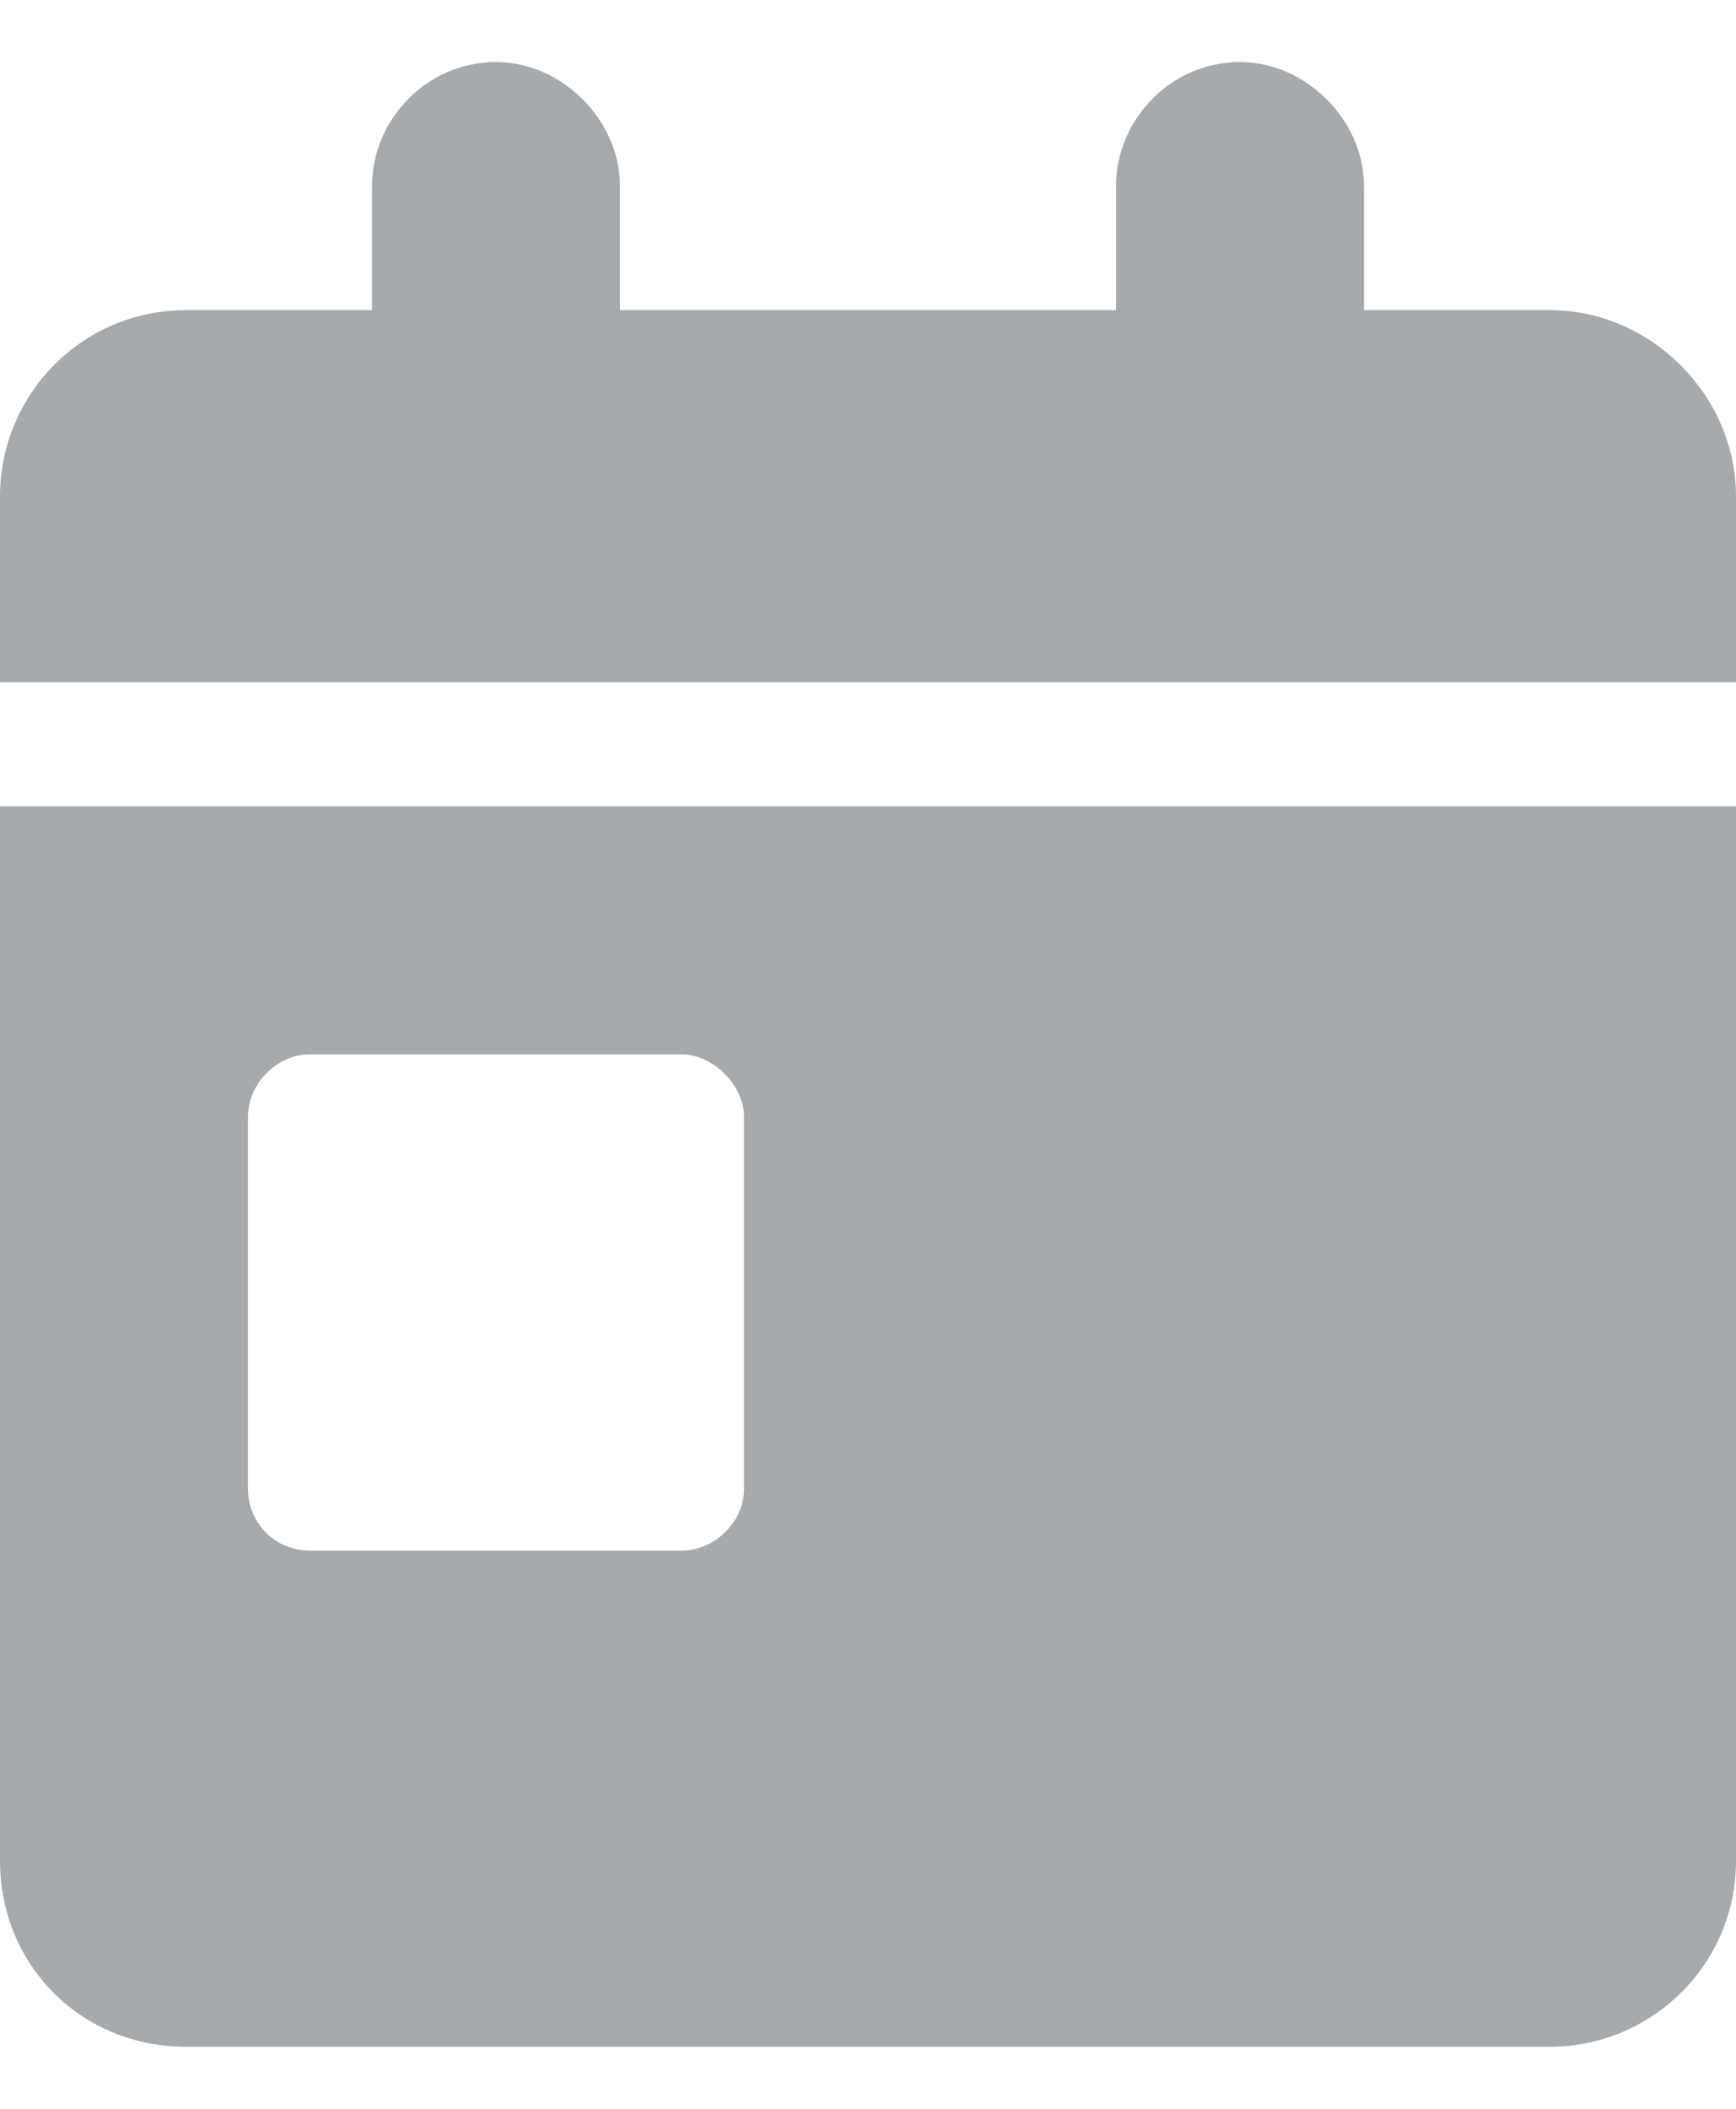 <svg width="14" height="17" viewBox="0 0 14 17" fill="none" xmlns="http://www.w3.org/2000/svg">
<path d="M4 0.5C4.531 0.5 5 0.969 5 1.5V2.5H9V1.5C9 0.969 9.438 0.5 10 0.5C10.531 0.5 11 0.969 11 1.5V2.5H12.5C13.312 2.5 14 3.188 14 4V5.5H0V4C0 3.188 0.656 2.5 1.5 2.5H3V1.5C3 0.969 3.438 0.5 4 0.5ZM0 6.5H14V15C14 15.844 13.312 16.5 12.5 16.5H1.5C0.656 16.5 0 15.844 0 15V6.5ZM2.5 8.5C2.219 8.5 2 8.75 2 9V12C2 12.281 2.219 12.5 2.5 12.5H5.5C5.75 12.5 6 12.281 6 12V9C6 8.75 5.75 8.5 5.5 8.5H2.5Z" fill="#A7AAAD"/>
</svg>
